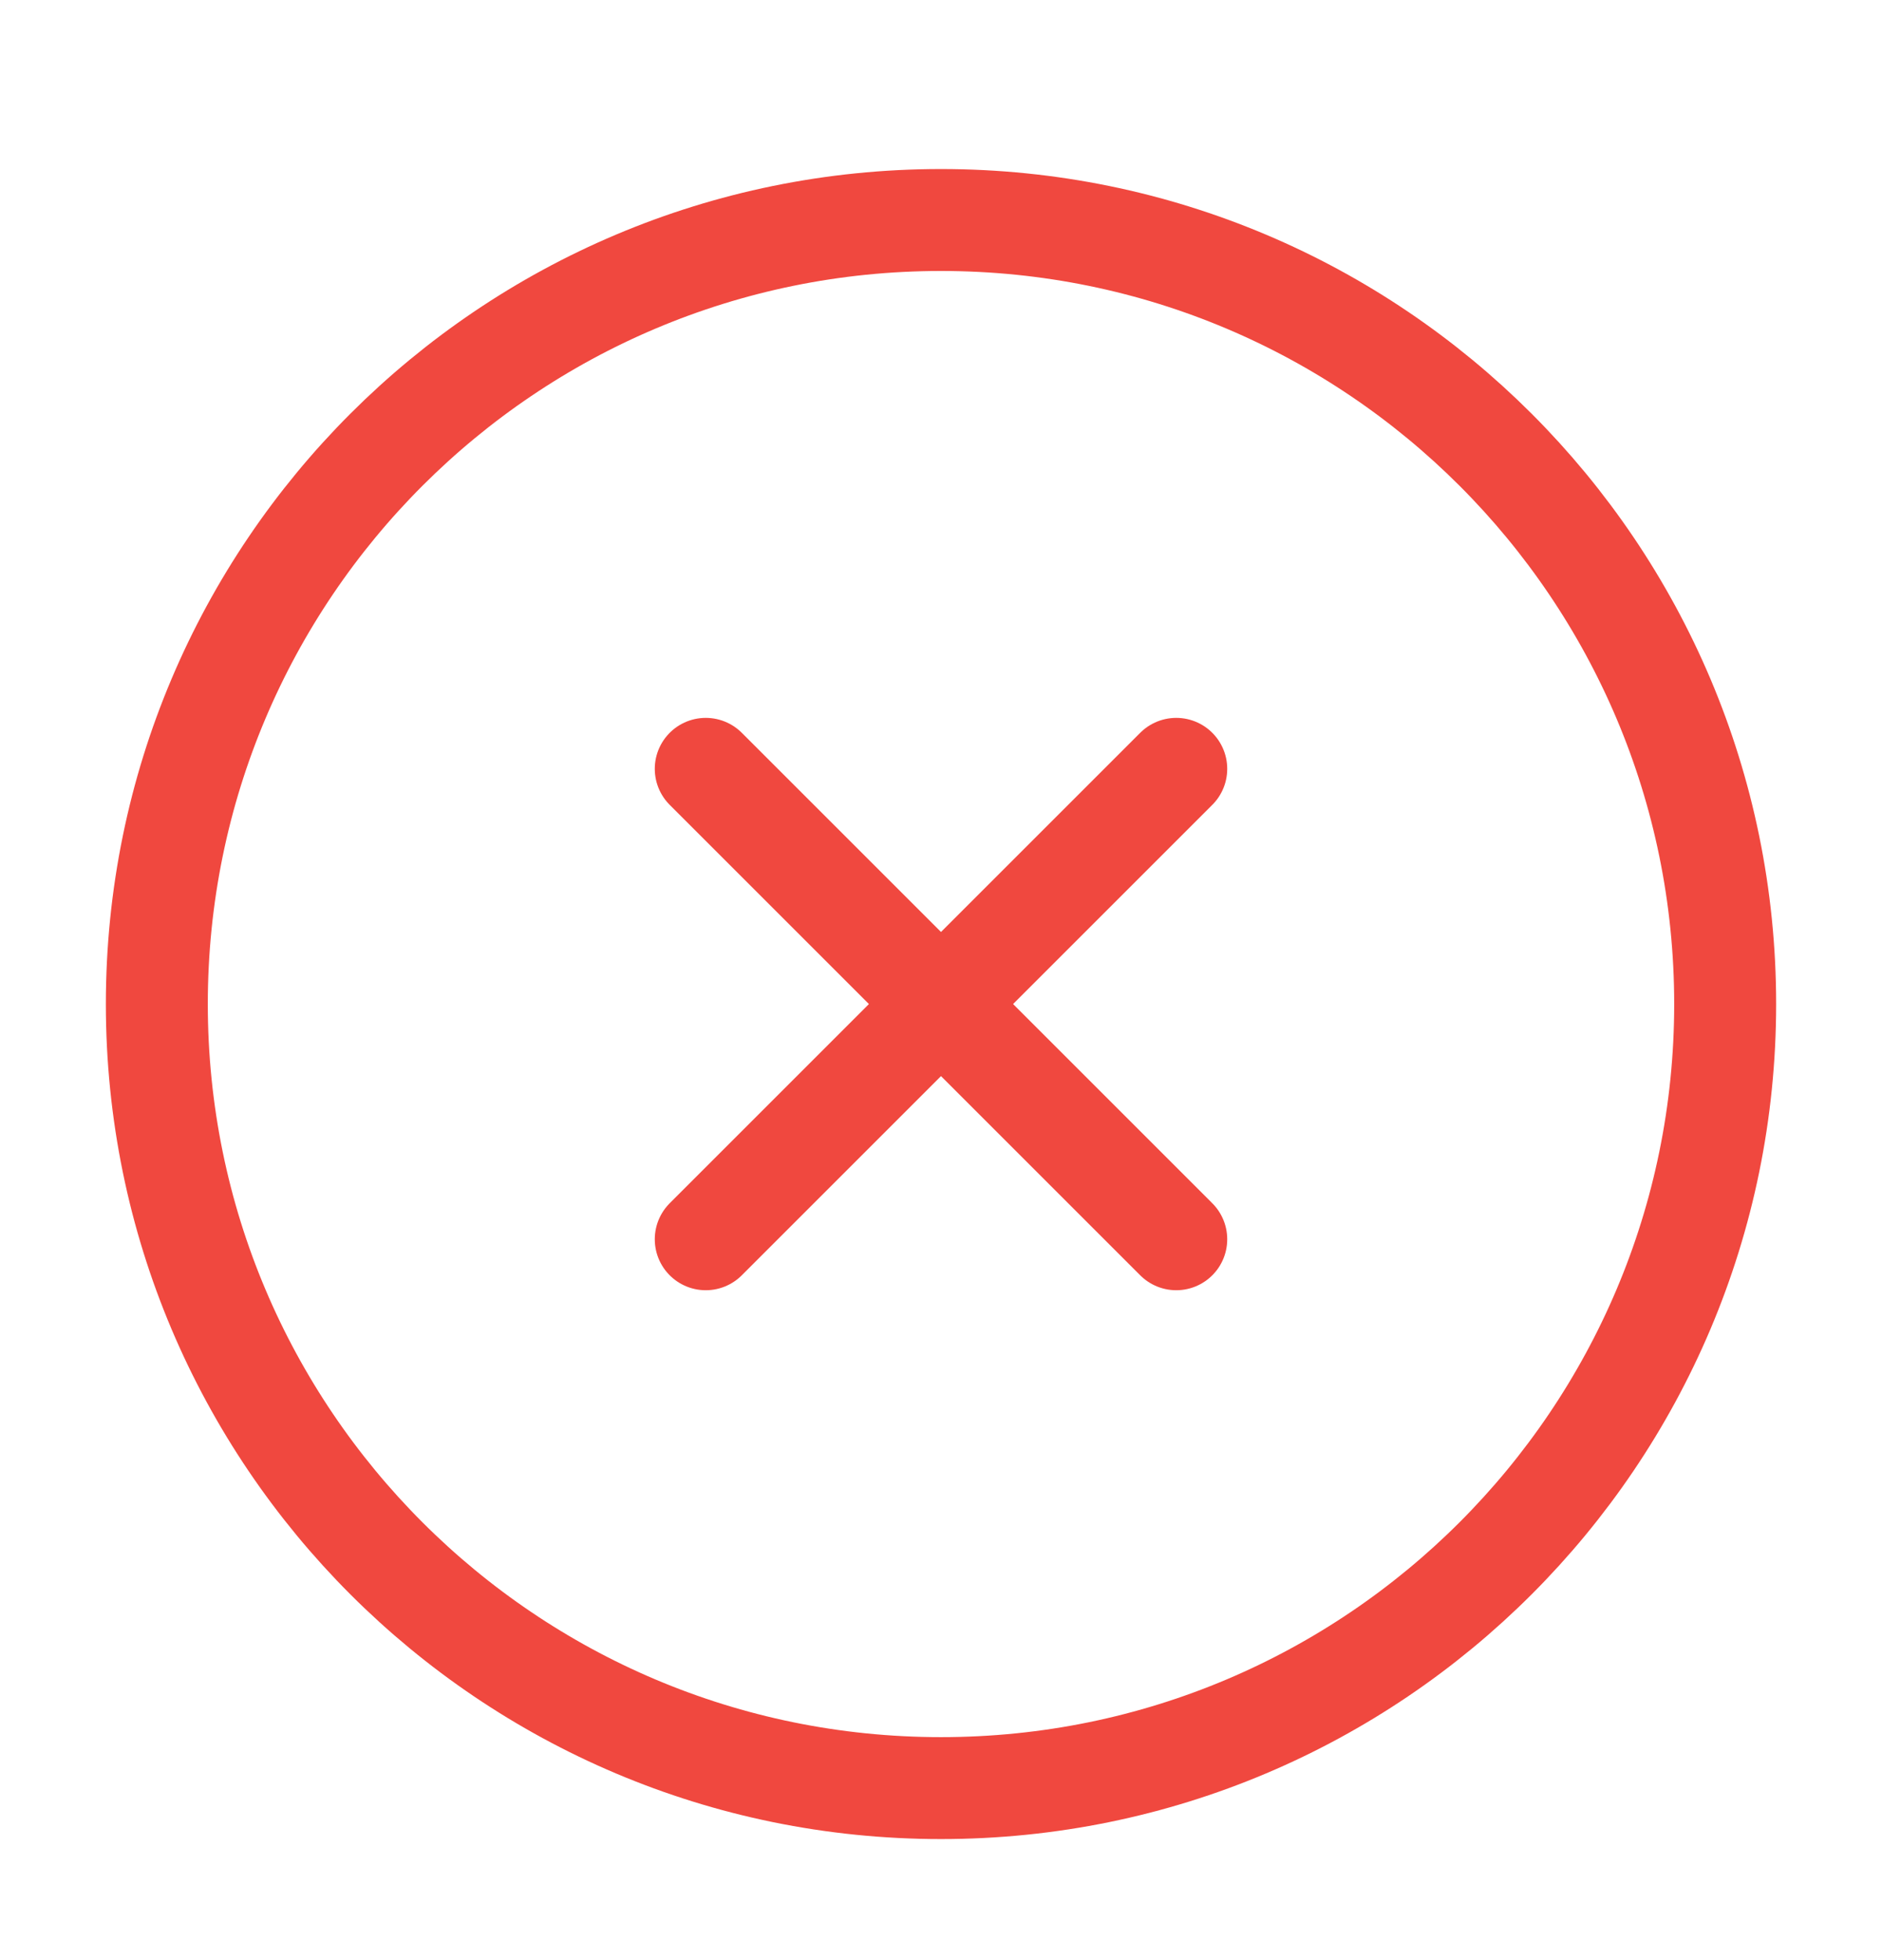<svg width="24" height="25" viewBox="0 0 24 25" fill="none" xmlns="http://www.w3.org/2000/svg">
<path d="M12 22.806C17.523 22.806 22 18.328 22 12.806C22 7.283 17.523 2.806 12 2.806C6.477 2.806 2 7.283 2 12.806C2 18.328 6.477 22.806 12 22.806Z" stroke="#F0483F" stroke-width="1.3" stroke-linecap="round" stroke-linejoin="round"/>
<path d="M15 9.806L9 15.806" stroke="#F0483F" stroke-width="1.3" stroke-linecap="round" stroke-linejoin="round"/>
<path d="M9 9.806L15 15.806" stroke="#F0483F" stroke-width="1.3" stroke-linecap="round" stroke-linejoin="round"/>
</svg>
